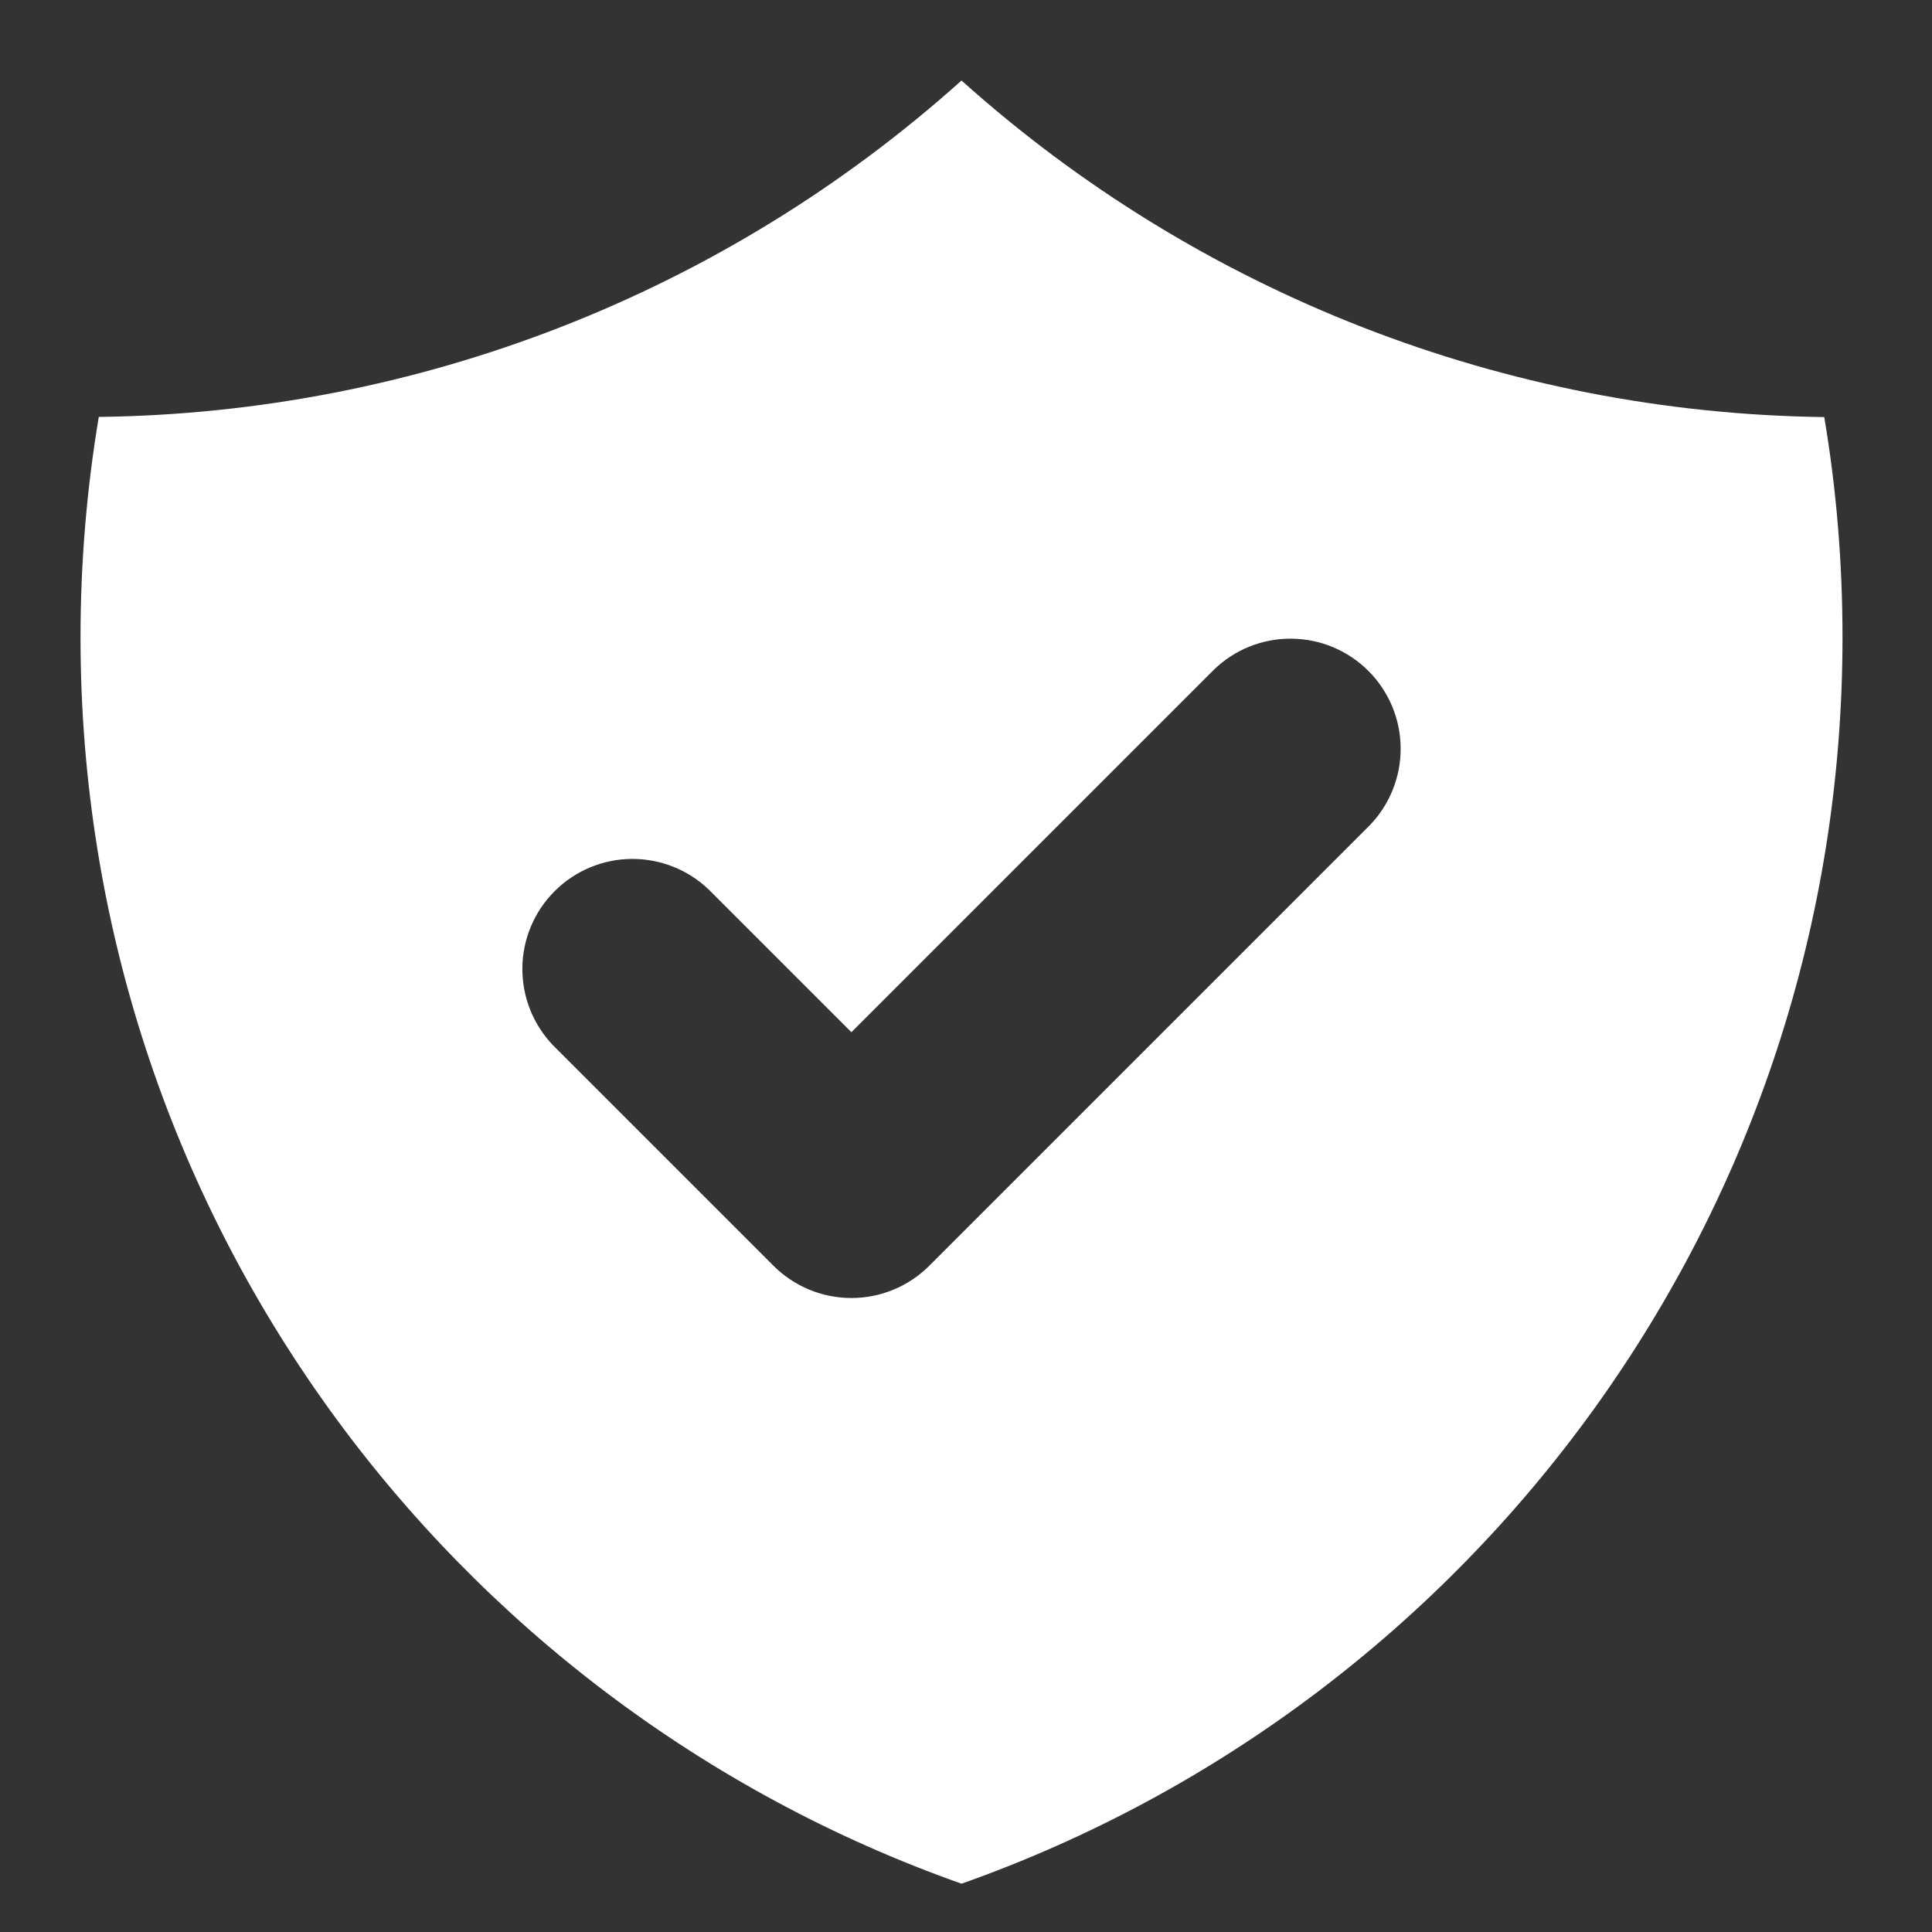 <svg xmlns="http://www.w3.org/2000/svg" width="40" height="40" viewBox="0 0 40 40" fill="none"><rect x="0" y="0" width="40" height="40" fill="#333333" stroke="none"/><g id="Group 110"><g id="Group 109"><path id="Vector" fill-rule="evenodd" clip-rule="evenodd" d="M2.045 8.632C8.646 8.55 14.993 6.075 19.907 1.667C24.821 6.076 31.168 8.552 37.769 8.635C38.02 10.117 38.147 11.644 38.147 13.197C38.147 25.11 30.532 35.245 19.907 39C9.282 35.243 1.667 25.108 1.667 13.195C1.667 11.64 1.797 10.117 2.045 8.632ZM28.359 17.087C28.774 16.657 29.004 16.081 28.999 15.483C28.994 14.885 28.754 14.313 28.331 13.89C27.909 13.468 27.337 13.228 26.739 13.223C26.141 13.217 25.565 13.447 25.135 13.863L17.627 21.371L14.679 18.423C14.249 18.007 13.673 17.778 13.075 17.783C12.477 17.788 11.905 18.028 11.483 18.451C11.06 18.873 10.82 19.445 10.815 20.043C10.81 20.641 11.04 21.217 11.455 21.647L16.015 26.207C16.443 26.634 17.022 26.874 17.627 26.874C18.232 26.874 18.811 26.634 19.239 26.207L28.359 17.087Z" fill="white"></path></g></g></svg>